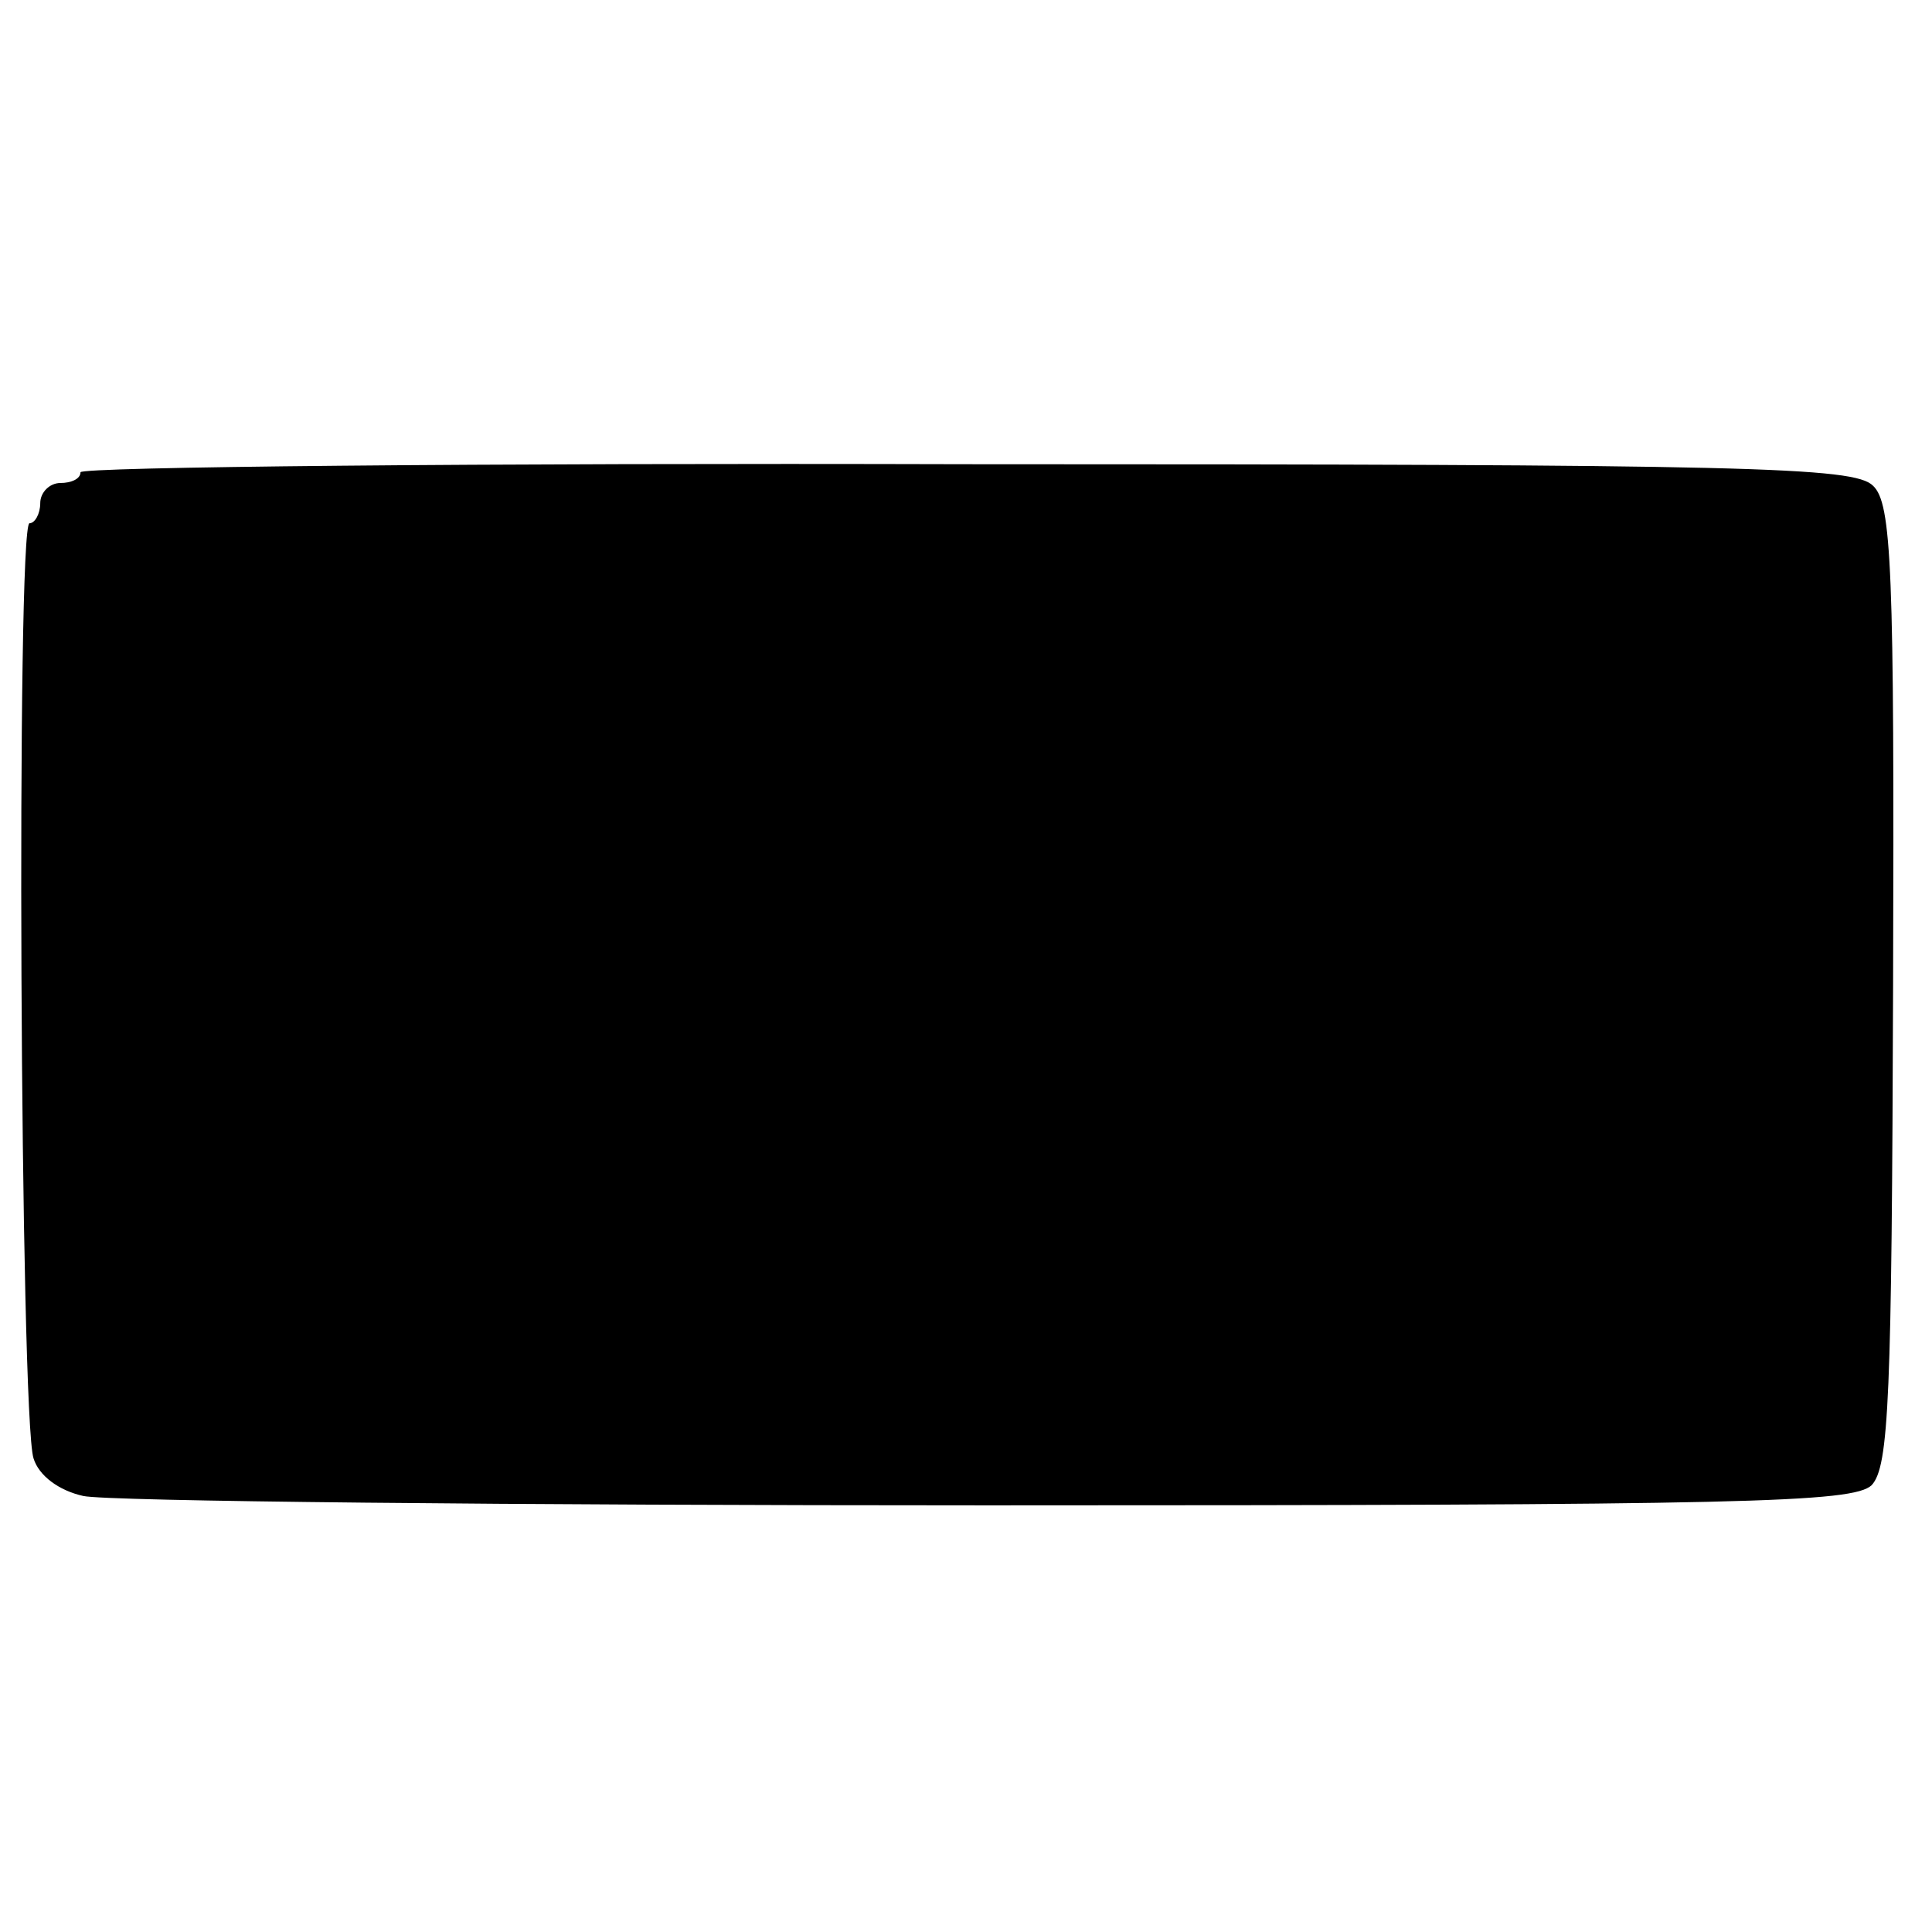 <?xml version="1.0" standalone="no"?>
<!DOCTYPE svg PUBLIC "-//W3C//DTD SVG 20010904//EN"
        "http://www.w3.org/TR/2001/REC-SVG-20010904/DTD/svg10.dtd">
<svg version="1.0" xmlns="http://www.w3.org/2000/svg"
     width="144pt" height="144pt" viewBox="0 0 144 144"
     preserveAspectRatio="xMidYMid meet">
    <g transform="translate(0,144) scale(0.1,-0.1)"
       fill="#000000" stroke="none">
        <path d="M60 1088 c0 -5 -7 -8 -15 -8 -8 0 -15 -7 -15 -15 0 -8 -4 -15 -8 -15
-10 0 -7 -667 3 -697 4 -13 19 -24 37 -28 17 -4 320 -7 674 -7 566 0 645 2
659 15 13 14 15 65 16 373 1 311 -1 359 -15 372 -14 14 -91 16 -676 16 -363 1
-660 -2 -660 -6z"/>
    </g>
</svg>
